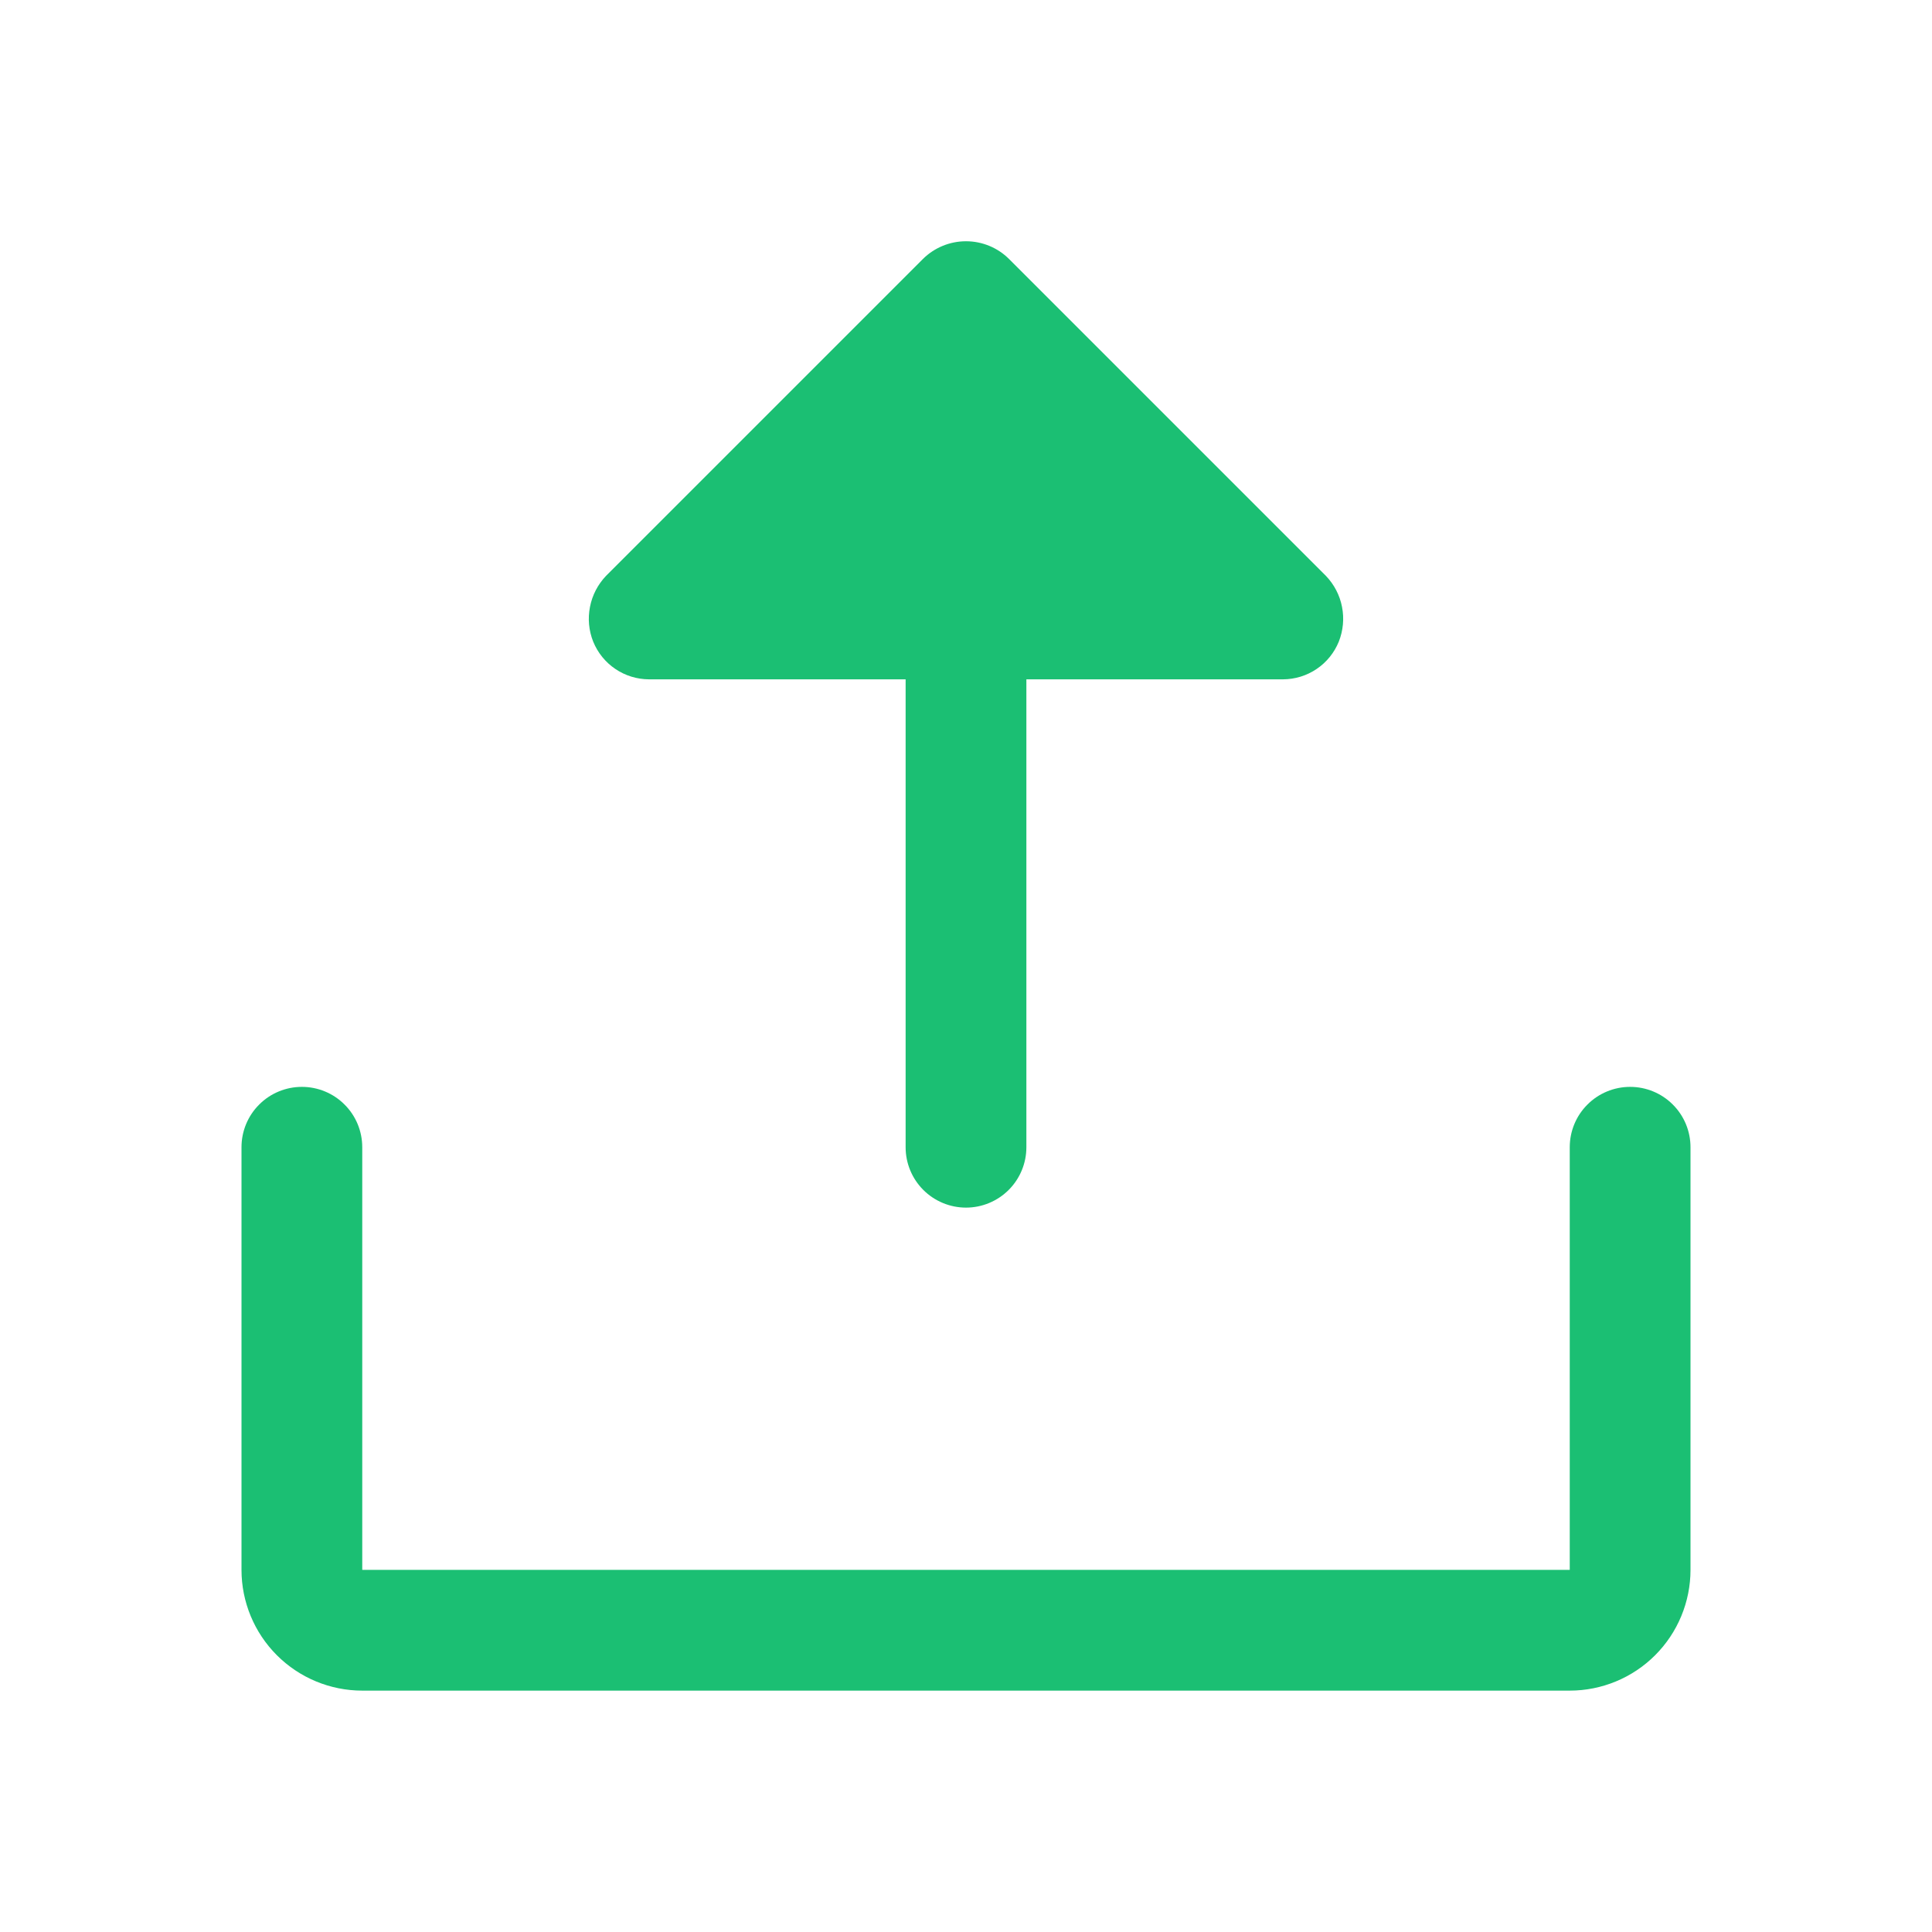 <svg width="32" height="32" viewBox="0 0 32 32" fill="none" xmlns="http://www.w3.org/2000/svg">
<g id="Upload Simple">
<path id="Vector" d="M9.825 10.627C9.752 10.444 9.734 10.245 9.772 10.052C9.809 9.859 9.902 9.681 10.037 9.539L15.287 4.289C15.477 4.101 15.733 3.996 16 3.996C16.267 3.996 16.523 4.101 16.712 4.289L21.962 9.539C22.098 9.681 22.191 9.859 22.228 10.052C22.266 10.245 22.247 10.444 22.175 10.627C22.1 10.811 21.973 10.969 21.808 11.08C21.643 11.192 21.449 11.251 21.25 11.252H17V19.002C17 19.267 16.895 19.521 16.707 19.709C16.52 19.896 16.265 20.002 16 20.002C15.735 20.002 15.48 19.896 15.293 19.709C15.105 19.521 15 19.267 15 19.002V11.252H10.75C10.551 11.251 10.357 11.192 10.192 11.08C10.027 10.969 9.9 10.811 9.825 10.627ZM27 18.002C26.735 18.002 26.48 18.107 26.293 18.295C26.105 18.482 26 18.736 26 19.002V26.002H6V19.002C6 18.736 5.895 18.482 5.707 18.295C5.52 18.107 5.265 18.002 5 18.002C4.735 18.002 4.48 18.107 4.293 18.295C4.105 18.482 4 18.736 4 19.002V26.002C4 26.532 4.211 27.041 4.586 27.416C4.961 27.791 5.47 28.002 6 28.002H26C26.53 28.002 27.039 27.791 27.414 27.416C27.789 27.041 28 26.532 28 26.002V19.002C28 18.736 27.895 18.482 27.707 18.295C27.52 18.107 27.265 18.002 27 18.002Z" fill="#1BBF73"/>
</g>
</svg>
